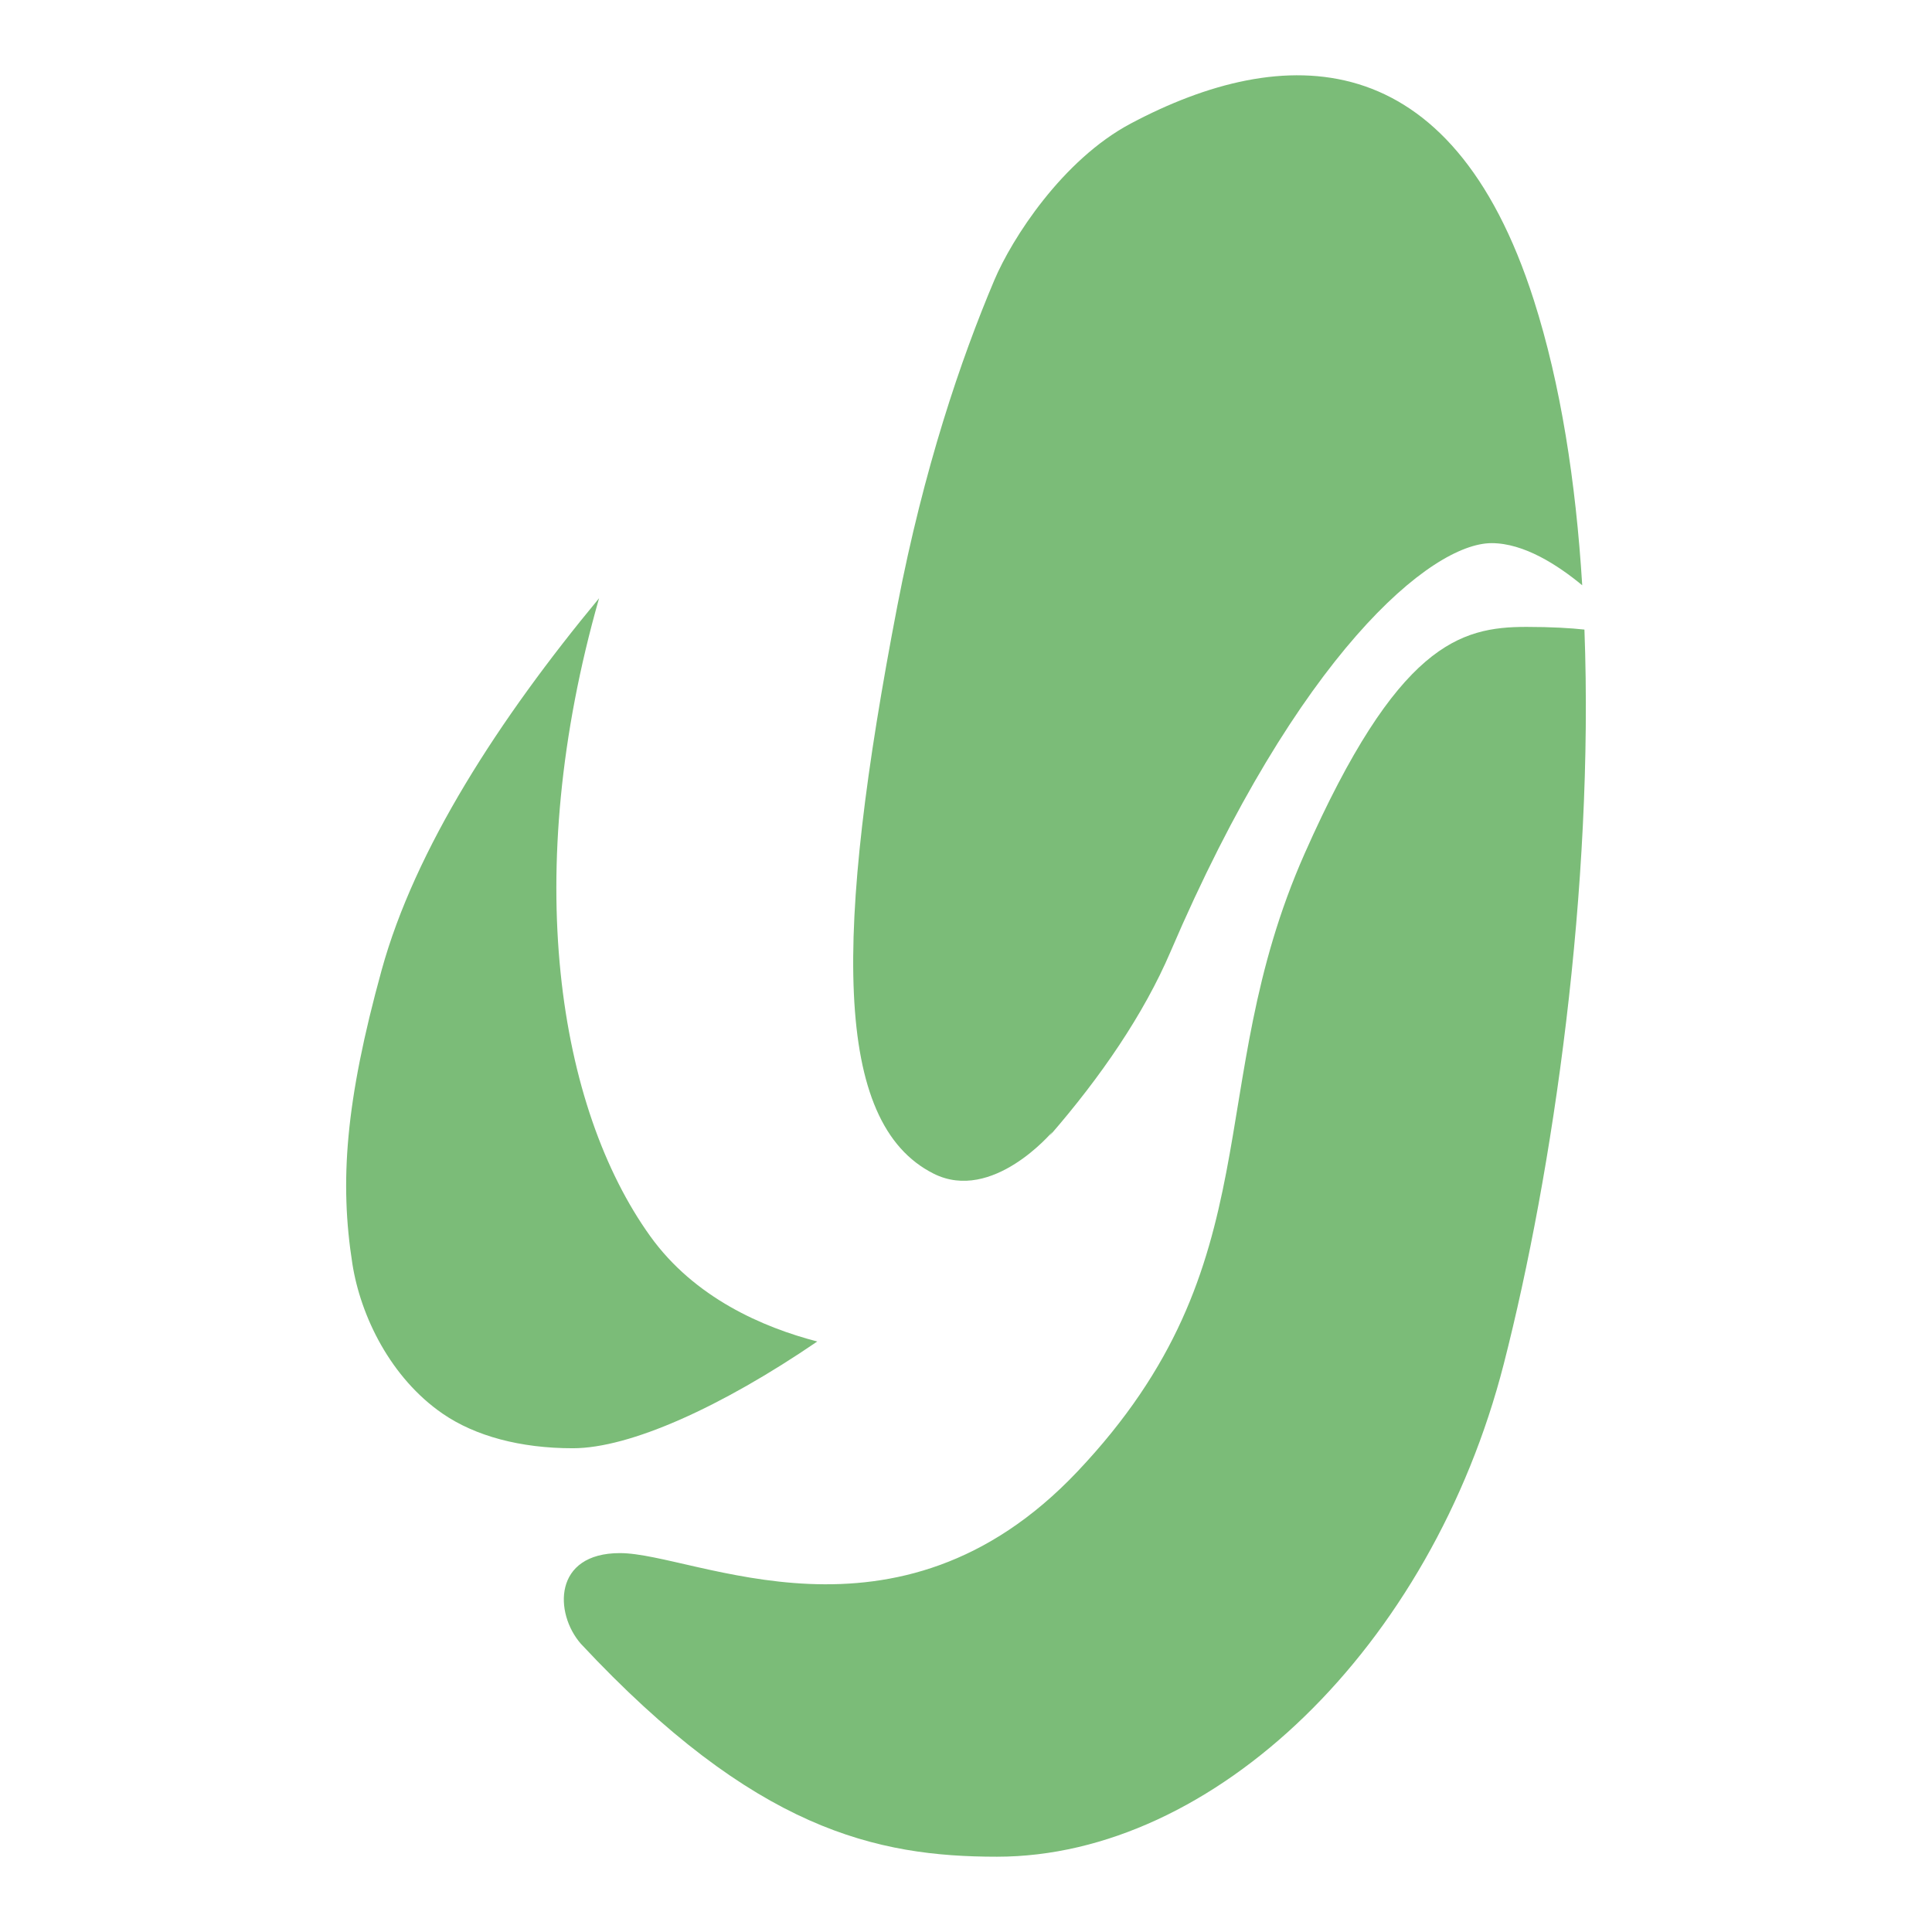 <?xml version="1.0" encoding="UTF-8"?> <svg xmlns="http://www.w3.org/2000/svg" width="240" height="240" viewBox="0 0 240 240" fill="none"><path d="M71.16 179.907C78.258 179.907 89.637 174.764 101.525 166.646C94.796 164.899 86.274 161.235 80.761 153.546C69.344 137.617 64.629 108.635 74.419 74.316C61.989 89.319 51.551 105.475 47.41 120.503C42.889 136.91 42.181 146.834 43.772 156.985C44.797 163.528 48.54 171.175 54.994 175.615C59.039 178.398 64.651 179.907 71.16 179.907Z" fill="#7BBC78"></path><path d="M123.524 34.79C119.327 44.707 114.768 58.184 111.479 75.224C103.612 116.016 103.43 139.49 115.975 145.794C123.283 149.467 130.731 140.594 130.731 140.594L130.375 141.114C136.758 133.776 142.083 125.977 145.392 118.258C161.269 81.18 177.802 67.471 185.295 67.471C189.303 67.471 193.502 70.182 196.549 72.706C195.757 59.862 193.875 47.721 190.54 37.285C180.239 5.043 159.414 5.282 140.468 15.345C131.958 19.864 125.689 29.673 123.524 34.79Z" fill="#7BBC78"></path><path d="M189.608 77.876C181.367 77.876 173.593 80.018 162.071 106.024C149.118 135.265 158.462 156.81 133.828 182.815C111.38 206.515 86.383 192.932 77.014 192.932C68.696 192.932 68.847 200.409 72.156 204.196C93.766 227.339 108.875 230.647 123.85 230.647C150.831 230.647 177.805 204.54 186.799 169.454C192.934 145.511 198.023 110.171 196.824 78.208C195.113 78.024 192.763 77.876 189.608 77.876Z" fill="#7BBC78"></path></svg> 